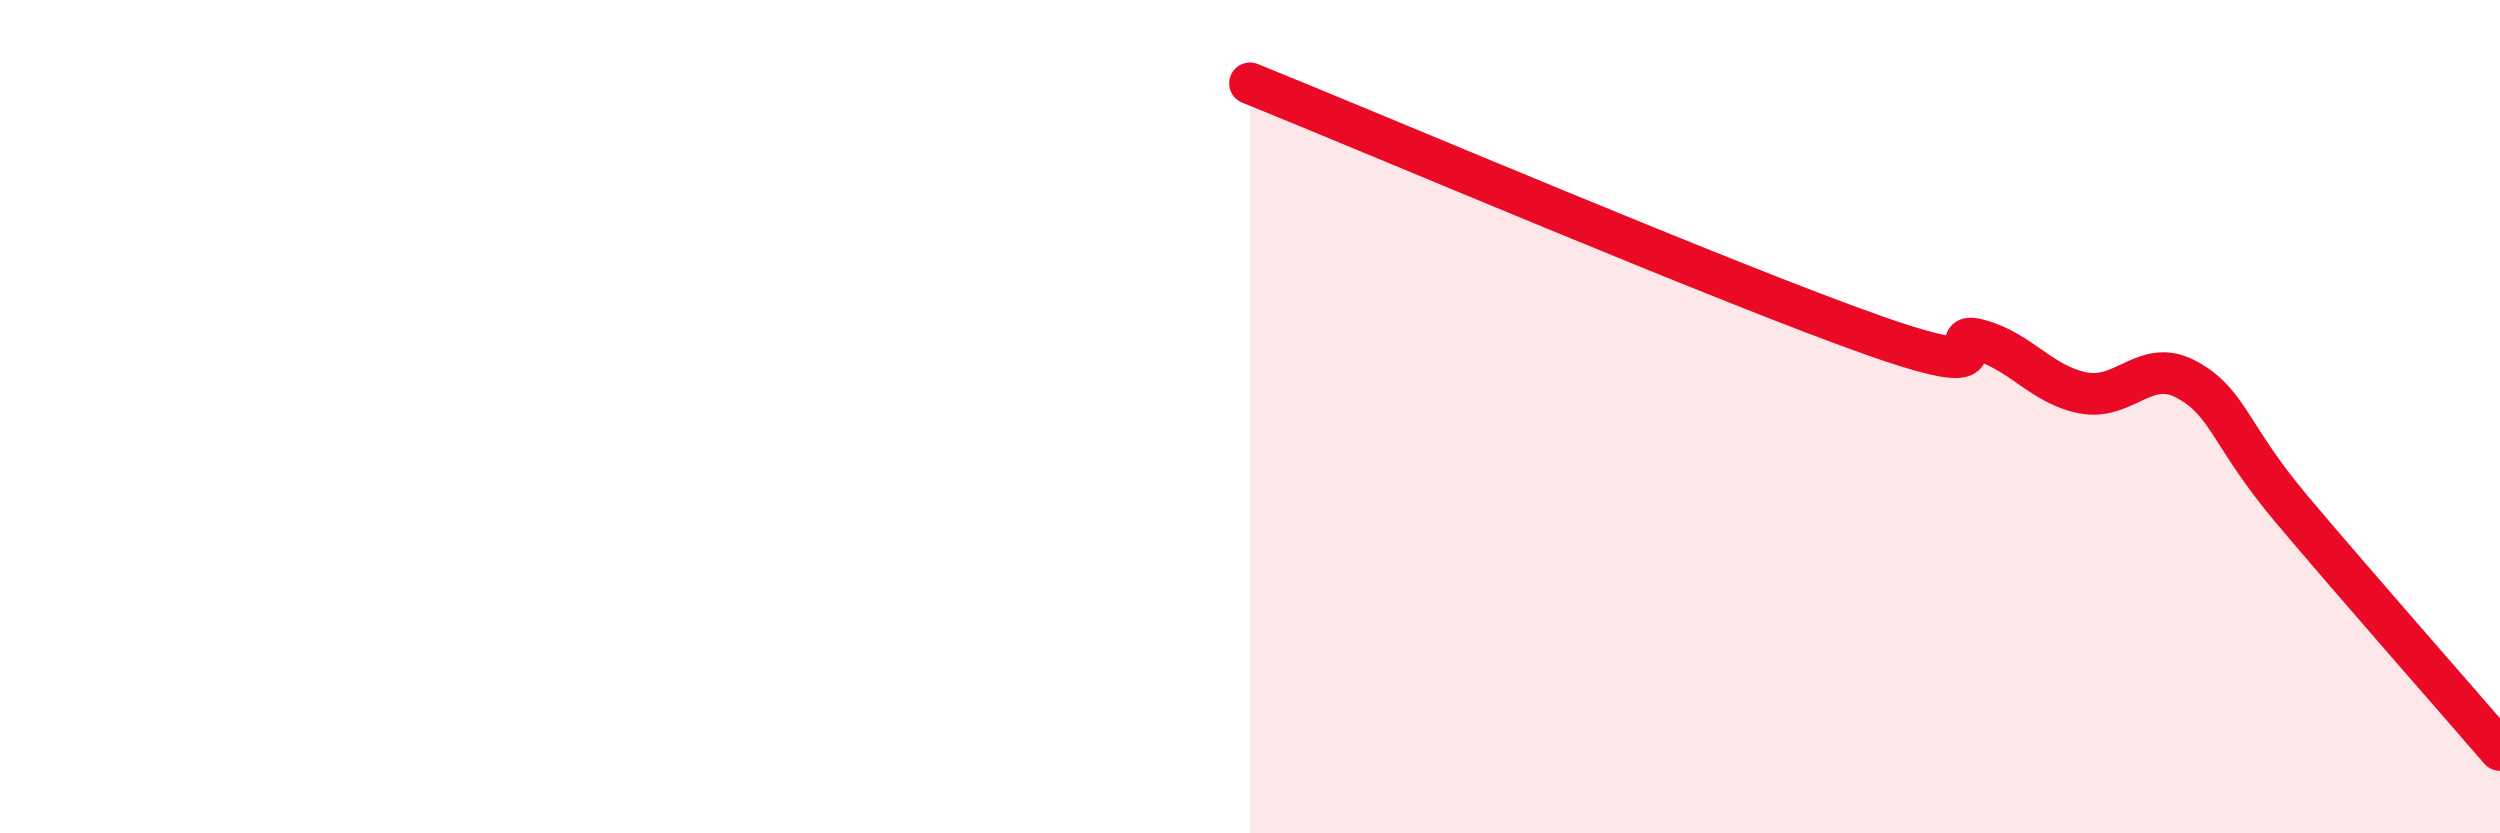 
    <svg width="60" height="20" viewBox="0 0 60 20" xmlns="http://www.w3.org/2000/svg">
      <path
        d="M 30,2 C 33,3.21 41.5,6.83 45,8.06 C 48.5,9.29 46.5,7.89 47.5,8.16 C 48.5,8.43 49,9.24 50,9.43 C 51,9.62 51.5,8.56 52.5,9.12 C 53.5,9.68 53.5,10.44 55,12.22 C 56.5,14 59,16.84 60,18L60 20L30 20Z"
        fill="#EB0A25"
        opacity="0.1"
        stroke-linecap="round"
        stroke-linejoin="round"
      />
      <path
        d="M 30,2 C 33,3.21 41.5,6.83 45,8.06 C 48.5,9.29 46.5,7.89 47.5,8.16 C 48.5,8.43 49,9.24 50,9.43 C 51,9.62 51.5,8.56 52.5,9.12 C 53.5,9.68 53.5,10.44 55,12.22 C 56.5,14 59,16.84 60,18"
        stroke="#EB0A25"
        stroke-width="1"
        fill="none"
        stroke-linecap="round"
        stroke-linejoin="round"
      />
    </svg>
  